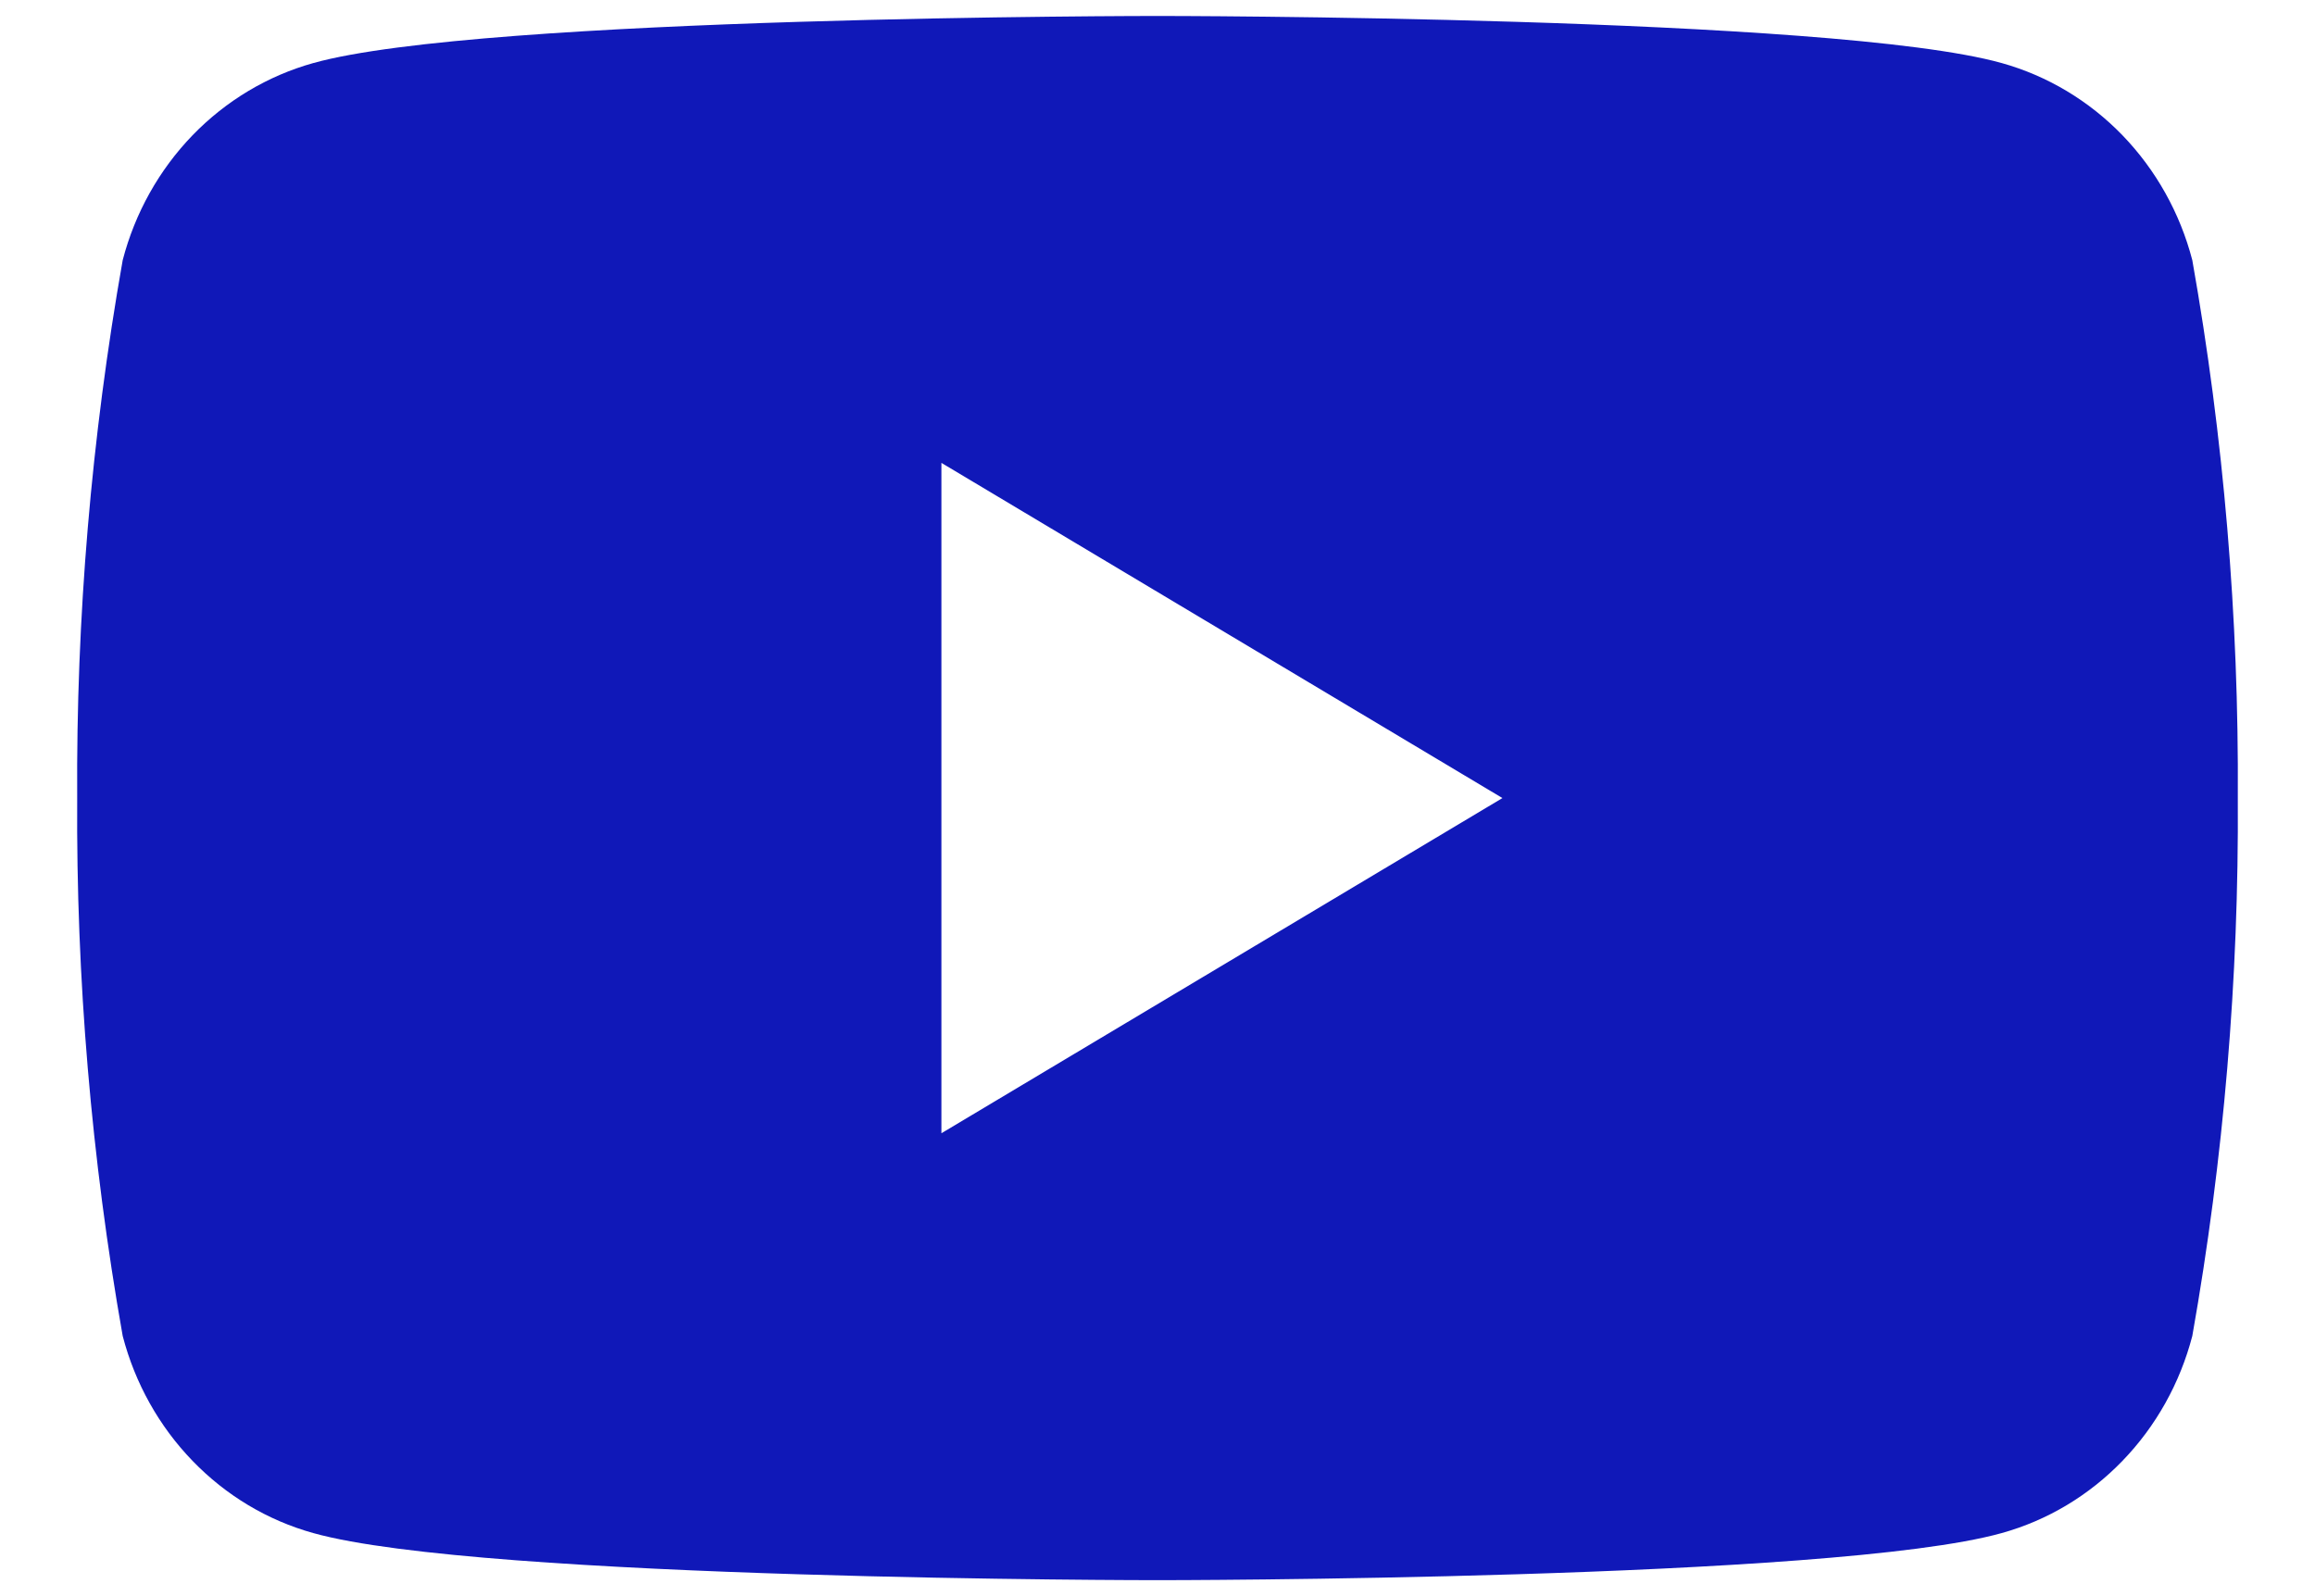 <?xml version="1.0" encoding="UTF-8"?> <svg xmlns="http://www.w3.org/2000/svg" width="29" height="20" viewBox="0 0 29 20" fill="none"> <g clip-path="url(#clip0_120_2)"> <path d="M27.463 3.26C27.309 2.668 27.007 2.129 26.588 1.695C26.169 1.262 25.648 0.95 25.075 0.79C22.968 0.2 14.5 0.2 14.5 0.2C14.5 0.2 6.032 0.2 3.925 0.79C3.352 0.95 2.831 1.262 2.412 1.695C1.993 2.129 1.691 2.668 1.537 3.26C1.144 5.483 0.953 7.74 0.967 10C0.953 12.26 1.144 14.517 1.537 16.74C1.691 17.332 1.993 17.872 2.412 18.305C2.831 18.739 3.352 19.051 3.925 19.21C6.032 19.8 14.5 19.8 14.5 19.8C14.5 19.8 22.968 19.8 25.075 19.21C25.648 19.051 26.169 18.739 26.588 18.305C27.007 17.872 27.309 17.332 27.463 16.74C27.857 14.517 28.047 12.26 28.033 10C28.047 7.74 27.857 5.483 27.463 3.26ZM11.793 14.2V5.8L18.821 10L11.793 14.2Z" fill="#1018B8"></path> </g> <defs> <clipPath id="clip0_120_2"> <rect width="29" height="20" fill="white"></rect> </clipPath> </defs> </svg> 